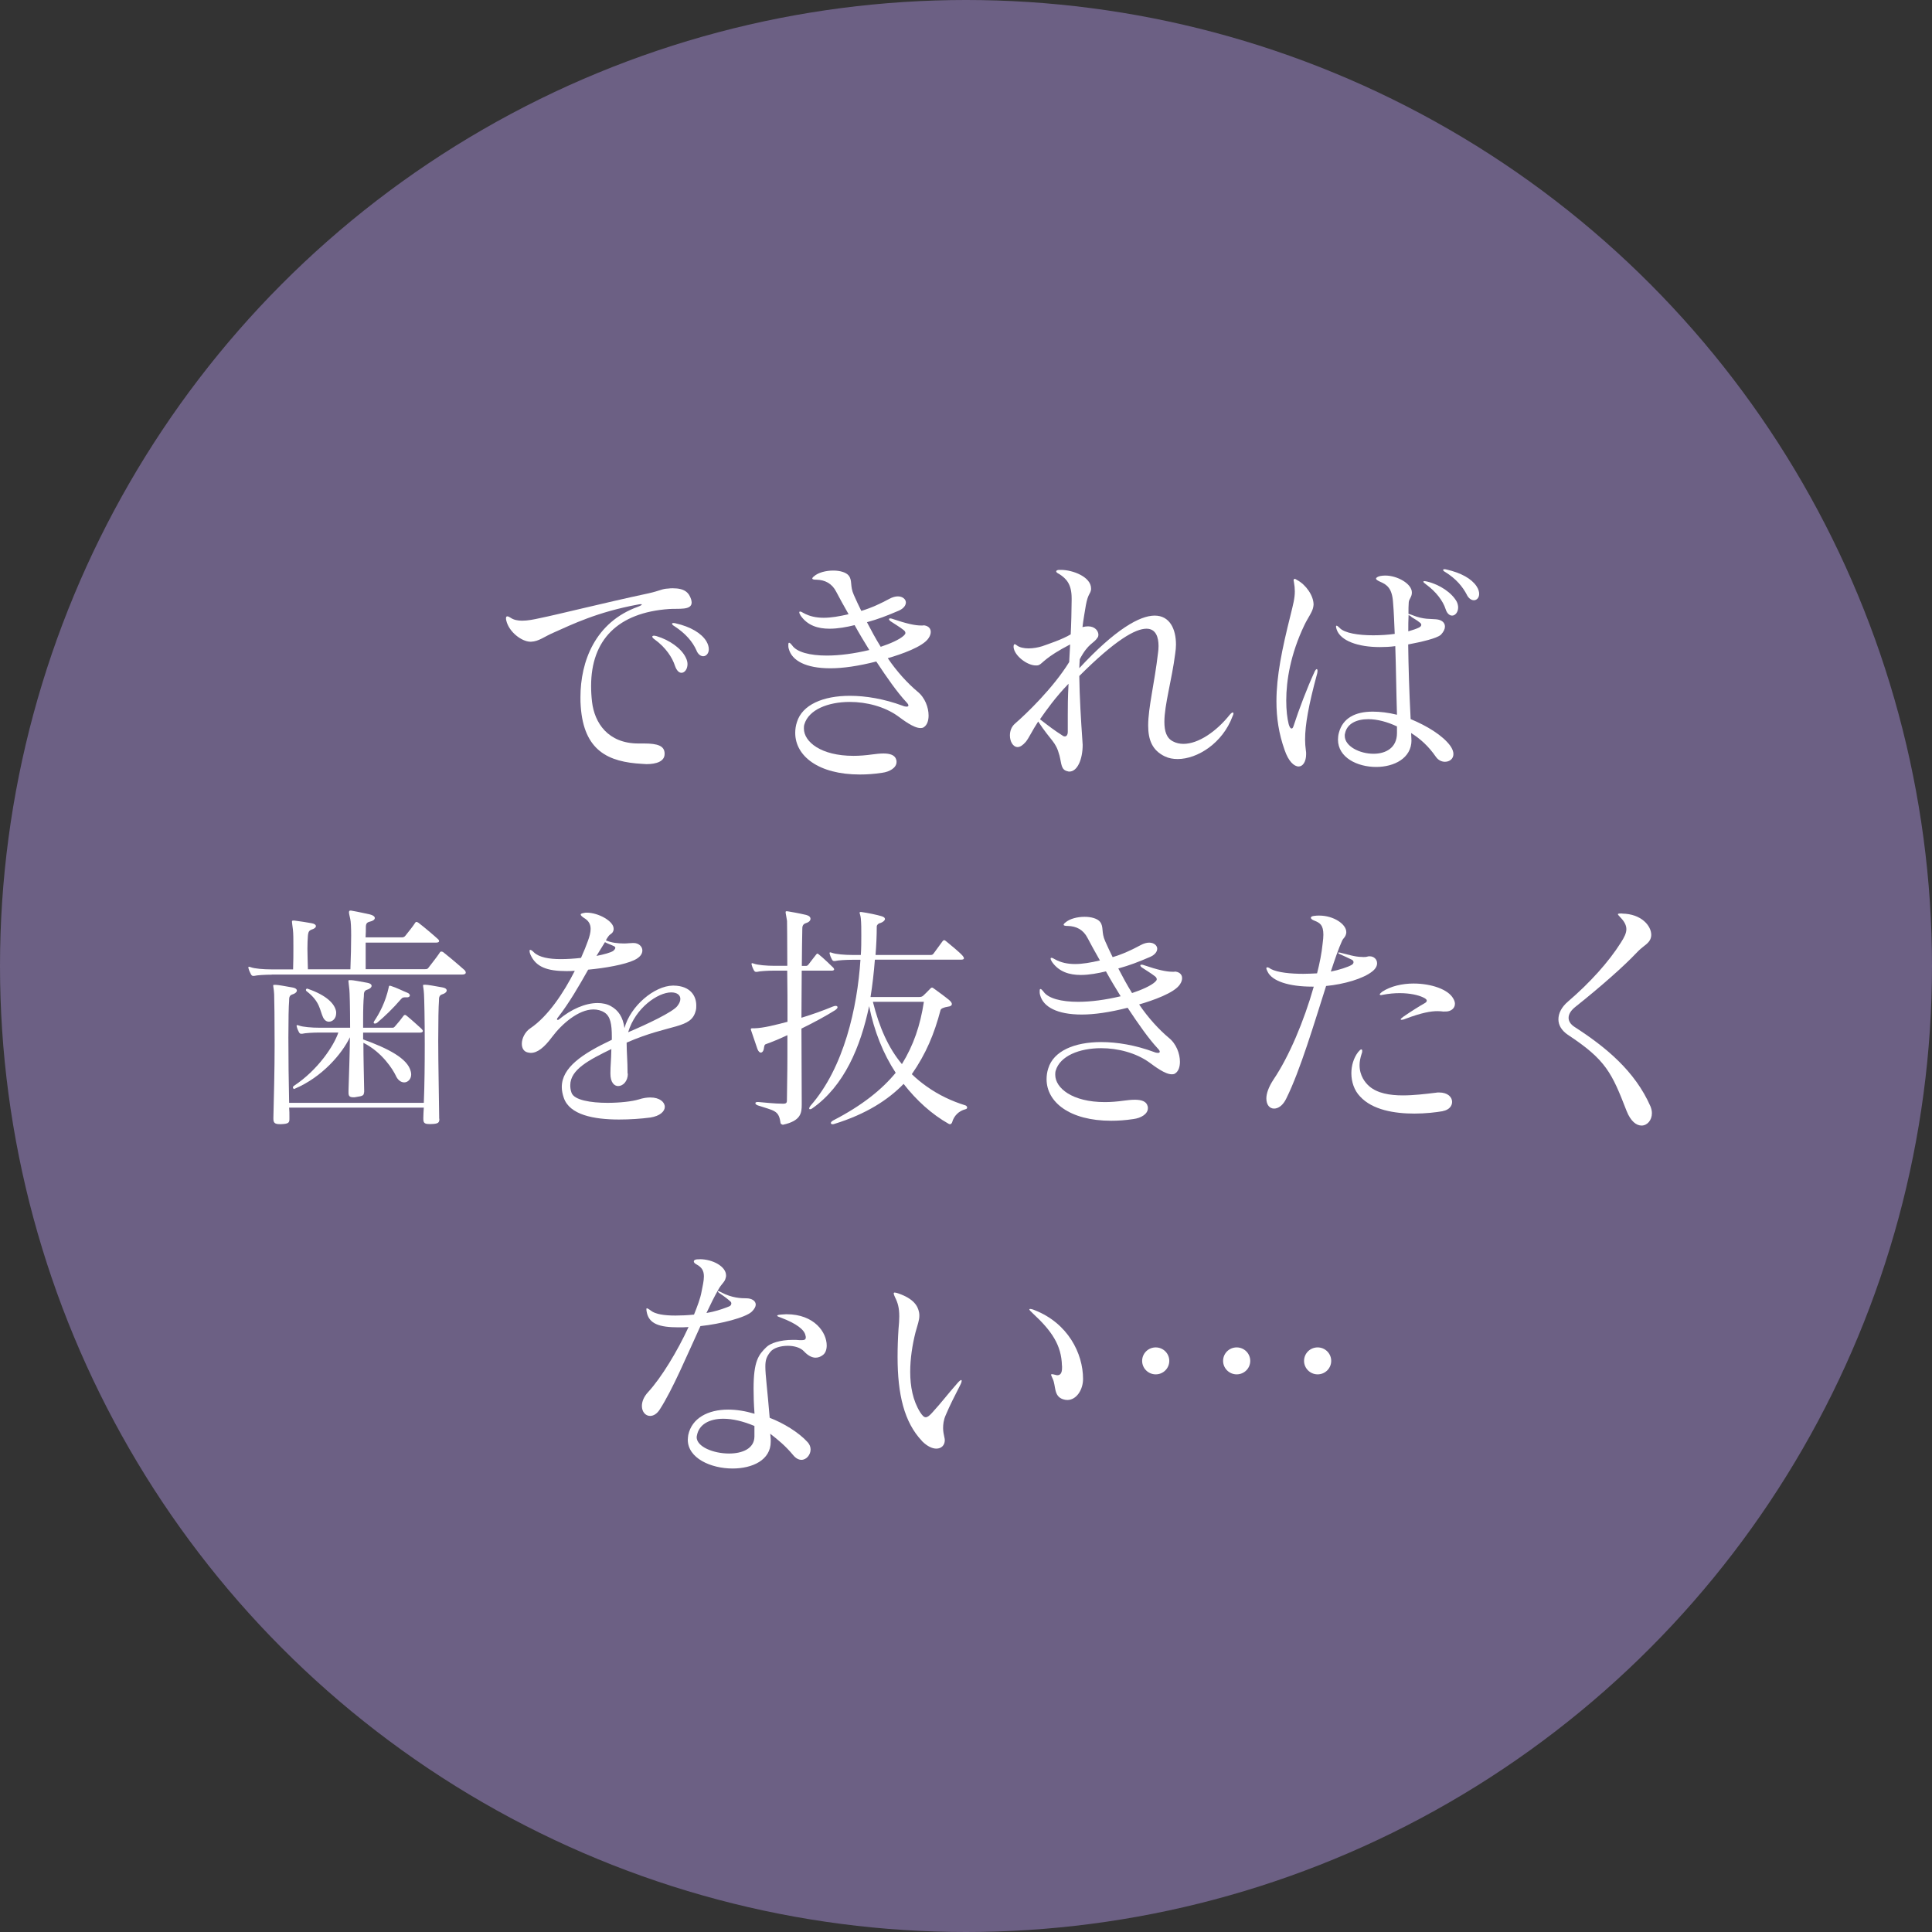 <?xml version="1.0" encoding="UTF-8"?><svg id="_レイヤー_2" xmlns="http://www.w3.org/2000/svg" viewBox="0 0 205 205"><rect x="0" y="0" width="205" height="205" fill="#333333" stroke="none"/><defs><style>.cls-1{opacity:.8;}.cls-2{fill:#7a6b98;}.cls-2,.cls-3{stroke-width:0px;}.cls-3{fill:#fff;}</style></defs><g id="contents"><g class="cls-1"><circle class="cls-2" cx="102.5" cy="102.5" r="102.5"/></g><path class="cls-3" d="m70.52,80c0,.79-.87,1.08-1.92,1.08-.15,0-.33-.03-.49-.03-3.54-.2-6.16-1.36-6.49-6.1-.03-.31-.03-.64-.03-.97,0-3.77,1.54-7.97,6.13-9.61.26-.1.38-.18.38-.23,0-.03-.03-.03-.1-.03-.05,0-.15,0-.28.03-4.33.79-7.05,2.13-8.9,2.95-1.08.46-1.64.97-2.46,1h-.08c-.9,0-2.28-1.02-2.56-2.25-.03-.1-.03-.18-.03-.23,0-.15.05-.21.13-.21.1,0,.21.05.36.15.33.23.77.31,1.23.31.59,0,1.23-.13,1.82-.26,2.03-.41,6.75-1.61,11.57-2.64,1.26-.28,1.44-.49,2.1-.51.18-.03.33-.03.49-.03,1.26,0,1.72.46,1.95,1.2.03.13.05.23.05.31,0,.85-1.38.62-2.38.69-5.46.38-8.29,3.28-8.29,8.17,0,.54.03,1.1.1,1.69.26,2.2,1.67,4.41,4.92,4.41h.62c1.44,0,2.16.26,2.16,1.08v.03Zm1.1-9.35c-.28-.87-.97-1.95-2.18-2.82-.15-.1-.23-.21-.23-.28,0-.05.08-.1.18-.1.08,0,.18.03.28.05,1.38.41,2.64,1.31,3.1,2.28.13.26.18.49.18.69,0,.54-.31.92-.64.92-.26,0-.51-.23-.69-.74Zm2.28-1.64c-.41-.92-1.15-1.79-2.33-2.56-.18-.1-.26-.2-.26-.26s.05-.08.15-.08c.08,0,.15,0,.23.03,1.59.36,2.74,1.05,3.26,1.9.18.31.26.59.26.85,0,.44-.28.74-.59.74-.26,0-.54-.18-.72-.61Z"/><path class="cls-3" d="m97.94,66.35c.41,0,.82.23.82.69,0,.18-.05.41-.23.67-.59.92-2.92,1.72-4.33,2.13.97,1.43,2.1,2.66,3.15,3.54.8.64,1.18,1.69,1.18,2.54,0,.54-.15,1-.49,1.23-.1.08-.23.1-.38.1-.72,0-1.82-.85-2.41-1.28-1.41-1-3.31-1.49-5.08-1.49-2.31,0-4.36.82-4.82,2.38-.05.15-.05.31-.05.44,0,1.41,1.8,2.9,5.26,2.9.62,0,1.28-.05,2-.15.38-.05.79-.1,1.18-.1.67,0,1.23.15,1.36.67.03.08.03.15.03.23,0,.62-.74,1.05-1.54,1.15-.85.13-1.62.18-2.36.18-4.39,0-6.85-1.97-6.85-4.41,0-.36.05-.77.18-1.15.56-1.84,2.77-2.79,5.62-2.79,1.69,0,3.64.33,5.59,1.05.18.08.33.1.44.1s.18-.05.18-.13-.08-.21-.23-.36c-.95-1.02-2.05-2.59-3.18-4.3-1.92.49-3.54.72-4.87.72-2.62,0-4.08-.82-4.41-2.05-.03-.1-.05-.18-.05-.28v-.18c0-.15.03-.2.08-.2.08,0,.18.1.31.26.49.74,1.9,1.1,3.69,1.1,1.36,0,2.92-.21,4.51-.59-.54-.87-1.08-1.77-1.56-2.64-.85.21-1.77.38-2.67.38-1.21,0-2.31-.33-3.05-1.38-.1-.15-.15-.28-.15-.36,0-.05.03-.08.08-.08.08,0,.21.05.36.15.64.36,1.36.51,2.15.51s1.67-.15,2.64-.38c-.51-.9-.97-1.72-1.31-2.38-.46-.9-1.21-1.26-2.1-1.28-.26,0-.44-.03-.44-.13,0-.05.05-.13.18-.23.46-.41,1.28-.61,2.05-.61.69,0,1.36.18,1.64.54.41.54.1,1.08.54,2.05.23.51.49,1.1.79,1.69,1.1-.33,2.03-.77,2.98-1.28.33-.18.64-.26.9-.26.51,0,.85.31.85.64,0,.31-.23.64-.74.87-1.31.56-2.18.9-3.39,1.23.44.85.92,1.74,1.46,2.61,1-.33,2-.77,2.44-1.18.1-.1.18-.18.18-.28s-.05-.21-.18-.31c-.41-.33-1.03-.69-1.41-.95-.1-.08-.15-.15-.15-.21s.05-.08.13-.08c.05,0,.1,0,.18.03,1.59.54,2.46.72,3.1.72h.23Z"/><path class="cls-3" d="m115.76,62.6c-.08.46-.31.38-.54,1.61-.05.31-.31,1.79-.36,2.33.21-.05.41-.08.59-.08.74,0,1.1.49,1.1.9,0,.1-.03.21-.08.28-.44.69-.97.56-1.9,2.31-.03.31-.03.69-.05.95,3.82-4.12,6.41-5.58,8-5.58s2.26,1.41,2.26,3.07c0,.31-.03.61-.08.95-.36,2.82-1.15,5.46-1.15,7.25,0,1,.23,1.74.92,2.08.33.18.72.26,1.1.26,1.59,0,3.49-1.31,4.9-3.07.15-.18.26-.26.33-.26.05,0,.08.03.08.1s-.03.18-.1.31c-1.05,2.84-3.72,4.53-5.82,4.53-.49,0-.95-.08-1.36-.28-1.33-.64-1.77-1.74-1.77-3.28,0-1.9.67-4.46,1.05-7.74.03-.2.05-.46.05-.69,0-.9-.26-1.84-1.28-1.84-1.18,0-3.31,1.2-7.13,5.02.03,2.23.18,4.71.33,6.84,0,.15.03.31.03.46,0,1.54-.56,2.84-1.41,2.84-.05,0-.1,0-.18-.03-.72-.15-.64-.77-.87-1.67-.41-1.54-.85-1.46-2.26-3.61-.64.97-.95,1.69-1.31,2.15-.33.38-.62.56-.87.56-.49,0-.82-.59-.82-1.23,0-.46.15-.92.54-1.26,1.18-1.02,4.05-3.77,5.75-6.53.03-.44.08-1.36.1-1.87-2.67,1.38-2.92,2.02-3.31,2.18-.1.05-.21.05-.33.05-.92,0-2.26-1.02-2.36-1.92v-.1c0-.15.05-.23.1-.23.08,0,.15.03.26.13.28.21.74.31,1.23.31s1.03-.1,1.44-.23c.59-.21,2.15-.72,3.03-1.26.05-.87.1-2.77.1-3.61v-.21c0-1.49-.54-2.08-1.33-2.59-.18-.08-.31-.18-.31-.28,0-.05.08-.13.26-.15h.26c1.23,0,3.18.74,3.18,1.97v.15Zm-2.46,13.25c0-.82,0-1.79.08-3.3-1.41,1.46-2.33,2.77-3.03,3.77.95.74,1.56,1.2,2.38,1.72.1.08.18.1.26.1.18,0,.31-.18.31-.49v-1.79Z"/><path class="cls-3" d="m139.79,71.24c0,.05,0,.15-.03.23-.92,3.38-1.28,5.46-1.28,6.99,0,.41.03.79.08,1.15.03.15.03.28.03.41,0,.82-.36,1.31-.79,1.31-.49,0-1.08-.54-1.49-1.74-.62-1.74-.87-3.41-.87-5.18,0-2.66.59-5.53,1.49-9.12.28-1.15.46-1.79.46-2.54,0-.31-.03-.64-.1-1.02,0-.05-.03-.08-.03-.13,0-.1.05-.18.1-.18.08,0,.15.05.28.13.92.49,1.74,1.64,1.74,2.61,0,.08-.03.15-.03.23-.08.54-.59,1.18-.95,1.95-1.46,3.05-1.92,5.87-1.92,7.99,0,1.02.1,1.87.26,2.51.08.28.18.46.31.46.08,0,.15-.08.21-.28.56-1.74,1.49-4.15,2.18-5.64.1-.26.21-.38.28-.38.05,0,.08.08.08.2v.03Zm9.98,7.3c0,1.92-1.85,2.84-3.75,2.84-2,0-4.05-1-4.05-2.9,0-.23.03-.49.1-.74.41-1.54,1.72-2.23,3.59-2.23.77,0,1.64.1,2.57.33-.08-2.56-.1-4.94-.18-7.28-.56.08-1.13.1-1.64.1-2.33,0-4.16-.67-4.57-1.84-.05-.15-.08-.26-.08-.33s.03-.1.05-.1c.08,0,.18.08.33.23.51.56,2,.79,3.57.79.77,0,1.56-.05,2.28-.15-.05-1.1-.08-2.23-.18-3.38-.1-1.43-.62-1.84-1.36-2.15-.28-.13-.44-.23-.44-.33s.15-.21.44-.28c.18-.03.33-.05.54-.05,1.28,0,2.82.87,2.82,1.79v.03c0,.46-.31.67-.33,1.02-.03.36-.03.74-.03,1.1v.13s.18.03.41.13c1.21.49,1.97.38,2.51.44.62.05.95.36.95.77,0,.26-.13.54-.41.85-.41.41-2.13.79-3.49,1.05.03,2.31.1,4.84.26,7.92,1.74.72,3.41,1.74,4.21,2.84.23.33.33.62.33.87,0,.51-.41.82-.9.82-.33,0-.69-.15-.95-.51-.79-1.15-1.69-1.95-2.64-2.54,0,.15.03.46.03.64v.13Zm-1.54-1.46c-1.03-.49-2.1-.77-3.05-.77-1.26,0-2.26.49-2.46,1.51-.03.08-.03.15-.03.26,0,1.1,1.57,1.9,3.05,1.9,1.28,0,2.49-.61,2.49-2.2v-.69Zm1.54-11.63c-.23-.18-.31-.18-.31-.18-.03.59-.03,1.08-.03,1.72.46-.13.9-.28,1.15-.41.15-.08.23-.18.23-.28s-.08-.2-.21-.28c-.23-.2-.54-.36-.85-.56Zm3.62-.82c-.28-.87-1-1.84-2.1-2.64-.18-.13-.26-.21-.26-.28,0-.03.05-.05.13-.05s.15.03.28.05c1.36.33,2.62,1.2,3.13,2.13.1.2.15.44.15.61,0,.51-.31.87-.64.87-.26,0-.54-.21-.69-.69Zm2.26-1.51c-.44-.85-1.15-1.72-2.31-2.43-.15-.08-.21-.15-.21-.21s.03-.08.13-.08c.05,0,.13,0,.23.03,1.56.36,2.64.97,3.18,1.77.21.31.28.59.28.82,0,.41-.26.67-.56.67-.26,0-.54-.18-.74-.56Z"/><path class="cls-3" d="m28.84,103.42c-.72,0-1.56.05-1.87.13h-.1c-.1,0-.15-.03-.23-.15-.08-.15-.21-.41-.26-.61,0-.05-.03-.08-.03-.13s.03-.08.08-.08.1.03.18.05c.41.15,1.33.23,2.21.23h2.28c.03-.9.03-1.69.03-2.36,0-.82,0-1.43-.05-1.87-.05-.44-.1-.69-.1-.82,0-.1.03-.13.13-.13h.13c.64.08,1.26.18,1.82.28.31.05.46.18.46.31s-.15.28-.49.38c-.33.13-.33.41-.36.64-.03.41-.05.85-.05,1.38,0,.59.03,1.28.05,2.18h4.51c.05-1.31.08-2.59.08-3.59,0-.85-.03-1.49-.1-1.77-.08-.36-.13-.56-.13-.69s.05-.18.15-.18c.05,0,.13,0,.23.03.62.1,1.49.31,1.85.38.33.08.51.23.51.38s-.18.31-.51.38c-.33.08-.44.21-.44.59,0,.2,0,.74-.03,1.08h3.9c.13,0,.26-.08.33-.18.33-.41.82-1.02,1.03-1.36.05-.08.1-.1.15-.1s.13.05.21.1c.67.51,1.72,1.41,2.05,1.72.1.08.13.15.13.23s-.1.15-.33.15h-7.46v2.82h6.21c.36,0,.36-.03.51-.23.38-.51.72-.9,1.13-1.51.05-.1.1-.13.18-.13s.18.03.28.13c.85.67,1.64,1.36,2.13,1.79.13.1.18.23.18.31,0,.13-.13.21-.41.21h-20.16Zm17.78,15.29c0,.41-.1.54-.87.56h-.21c-.51,0-.62-.15-.62-.54v-.15c0-.33.03-.69.05-1.05h-14.29c.03.33.03.64.03.95v.26c0,.38-.1.51-.85.54h-.21c-.51,0-.64-.18-.64-.56v-.13c.05-2.05.13-5.07.13-7.71s-.03-4.89-.05-5.38c-.03-.56-.1-.79-.1-.92,0-.08.03-.08.13-.08h.15c.21,0,.95.13,1.77.28.31.05.46.18.46.33,0,.13-.15.31-.49.41-.31.1-.33.36-.33.59v.08c-.05.54-.08,2.02-.08,3.89,0,2.13.03,4.74.08,6.94h14.29c.08-1.9.1-4.2.1-6.25,0-2.59-.05-4.79-.08-5.28-.03-.56-.1-.79-.1-.92,0-.08.03-.08.13-.08h.15c.21,0,.95.13,1.77.28.31.05.46.18.46.33,0,.13-.15.31-.49.41-.31.1-.33.36-.33.59v.08c-.05.56-.08,2.23-.08,4.25,0,2.56.08,5.76.1,8.04v.23Zm-8-2.82c0,.33-.1.41-.82.51-.1.03-.21.03-.31.03-.44,0-.51-.18-.51-.51v-.2c.05-1.59.13-3.87.15-5.66-.85,1.77-2.95,4.23-5.85,5.46-.03,0-.05.03-.05.03-.08,0-.15-.08-.15-.18,0-.05.03-.1.1-.15,2.57-1.69,4.26-4.28,4.72-5.66h-1.97c-.72,0-1.56.05-1.87.13h-.1c-.1,0-.15-.03-.23-.15-.08-.15-.18-.36-.23-.56,0-.05-.03-.08-.03-.13s.03-.08.08-.08.1.03.18.05c.41.15,1.33.23,2.21.23h3.21c0-2.2-.05-3.84-.08-4.05-.05-.54-.1-.79-.1-.9,0-.08.03-.1.13-.1h.15c.21,0,.9.13,1.72.28.31.05.46.18.46.33,0,.13-.15.31-.49.41-.31.1-.33.36-.33.59v.08c-.05.49-.08,1.33-.08,2.51v.85h3.05c.18,0,.21,0,.36-.18.28-.31.67-.79.85-1.05.05-.08.13-.13.18-.13.08,0,.13.05.23.13.41.33,1.15,1,1.49,1.31.1.1.18.2.18.26,0,.13-.13.18-.36.18h-5.98v.72c2.64.95,4.72,2.02,5.05,3.38.03.1.05.23.05.33,0,.51-.36.85-.74.85-.33,0-.69-.23-.92-.77-.26-.54-1.38-2.41-3.41-3.43,0,1.54.05,3.38.08,5v.28Zm-2.95-8.38c0,.54-.36.9-.77.9-.23,0-.46-.13-.62-.46-.36-.77-.31-1.67-1.74-2.77-.05-.03-.08-.08-.08-.13,0-.08.05-.15.15-.15.03,0,.05.03.08.03,1.92.67,2.85,1.56,2.98,2.43v.15Zm7.49-1.69c-.38,0-.44,0-.64.23-.82.95-1.69,1.79-2.51,2.48-.08.05-.15.08-.23.08s-.13-.05-.13-.1.03-.1.05-.15c.56-.82,1.21-2.05,1.54-3.56.03-.1,0-.21.15-.21.03,0,.05.03.1.03.59.18,1.28.54,1.74.72.15.05.26.18.26.28s-.1.21-.31.21h-.03Z"/><path class="cls-3" d="m66.62,113.93c0,.79-.51,1.31-1.03,1.31-.41,0-.82-.38-.82-1.31v-.08c0-.79.08-1.31.1-2.54-2.36,1.15-4.36,2.18-4.36,3.84,0,.26.03.51.13.79.26.79,2.05,1.08,3.82,1.08,1.31,0,2.62-.15,3.31-.36.46-.15.87-.21,1.23-.21,1,0,1.54.49,1.54,1,0,.46-.49.97-1.54,1.13-1,.13-2.15.21-3.31.21-2.67,0-5.26-.49-5.87-2.31-.13-.38-.21-.77-.21-1.13,0-2.08,2.18-3.54,5.31-5.02v-.33c0-1.33-.15-2.15-.77-2.56-.36-.23-.77-.33-1.18-.33-1.59,0-3.36,1.54-4.39,2.92-.82,1.1-1.54,1.69-2.26,1.69-.1,0-.23-.03-.33-.05-.44-.1-.62-.49-.62-.92,0-.56.33-1.26.9-1.64,1.9-1.28,3.57-3.82,4.72-6.1-.31.03-.62.03-.9.03-2.03,0-3.23-.44-3.8-1.74-.08-.18-.1-.33-.1-.41s.03-.1.08-.1c.08,0,.21.08.38.26.56.54,1.64.72,2.85.72.69,0,1.44-.05,2.15-.13.31-.69.56-1.31.74-1.82.18-.49.28-.9.28-1.26,0-.49-.21-.87-.69-1.15-.23-.15-.36-.28-.36-.36v-.05c.05-.05.15-.1.36-.13.1-.03.18-.03.28-.03,1.23,0,2.85.9,2.85,1.69v.13c-.1.46-.36.38-.59.74-.08.1-.15.23-.23.38.59.26,1.28.33,1.95.33.31,0,.62-.05.92-.05h.08c.51,0,.92.36.92.79,0,.36-.23.72-.85,1.02-1.03.49-3.1.85-4.9,1.02-.97,1.72-2,3.51-3.21,5.07-.08.08-.1.15-.1.21,0,.03.03.05.08.05.03,0,.08,0,.13-.05,1.28-1.08,2.8-1.74,4.1-1.74.51,0,1,.1,1.41.33.79.44,1.28,1.15,1.44,2.33.64-2.36,3.18-4.48,5.13-4.51h.1c1.8.03,2.39,1.13,2.39,2.1,0,.18,0,.36-.05.54-.49,2-2.64,1.36-7.34,3.41,0,1,.1,1.97.1,3.23v.05Zm-3.33-12.5c.77-.15,1.54-.36,1.79-.54.1-.1.21-.21.21-.31,0-.08-.05-.15-.18-.2-.26-.13-.59-.23-.92-.41-.28.46-.59.95-.9,1.46Zm8.59,5.3c.21-.26.31-.51.31-.74,0-.41-.36-.69-.97-.69-1.41,0-3.8,1.64-4.57,4.23,2-.85,4.72-2.13,5.23-2.79Z"/><path class="cls-3" d="m83.03,119.31c-.18,0-.21-.1-.23-.28-.18-1.23-.72-1.18-2.39-1.74-.15-.05-.26-.15-.26-.23s.08-.13.23-.13h.08c.56.05,1.79.18,2.56.18h.1c.36,0,.38-.15.38-.41v-.1c0-.95.05-2.59.05-4.53v-2.23c-.82.38-1.62.72-2.28.95-.18.05-.18.26-.23.54-.05.23-.18.36-.31.36s-.26-.13-.36-.38c-.15-.44-.54-1.61-.67-1.97-.03-.05-.03-.1-.03-.13,0-.08.05-.1.15-.1h.23c1-.03,2.23-.36,3.51-.69,0-1.84,0-3.77-.03-5.43h-1.33c-.72,0-1.56.05-1.87.13h-.1c-.1,0-.15-.03-.23-.15-.08-.15-.18-.36-.23-.56,0-.05-.03-.08-.03-.13s.03-.08.08-.08.1.03.18.05c.41.15,1.33.23,2.21.23h1.33c0-2.74-.03-4.74-.03-4.77-.08-.54-.15-.79-.15-.92,0-.08.03-.1.1-.1.05,0,.13,0,.26.03.28.05.92.15,1.82.36.31.08.46.23.46.41s-.15.36-.49.46c-.38.13-.38.41-.38.67-.03.97-.03,2.31-.05,3.87h.41c.15,0,.18-.03.28-.13.21-.26.64-.85.85-1.1.05-.05.08-.08.1-.08.05,0,.08.03.15.08.49.38,1.39,1.26,1.56,1.43.05.08.08.13.08.15,0,.1-.1.15-.21.15h-3.23c0,1.51-.03,3.23-.03,5,1.26-.38,2.44-.82,3.31-1.18.13-.05.23-.08.31-.08.13,0,.21.05.21.15,0,.08-.08.18-.26.31-.97.61-2.26,1.31-3.57,1.95,0,2.59.03,5.25.03,7.69v.38c0,.9-.1,1.72-1.98,2.13h-.1Zm9.8-17.47c-.1,1.31-.26,2.72-.46,3.95h5.16c.21,0,.33-.05.44-.15.21-.21.49-.46.72-.72.08-.08.13-.13.21-.13.05,0,.13.05.23.13.56.41,1.03.74,1.59,1.2.18.15.28.31.28.41,0,.15-.15.26-.38.28-.51.08-.77.21-.82.36-.67,2.54-1.54,4.64-3.05,6.81.51.49,1.03.92,1.59,1.31,1.26.9,2.67,1.56,4.1,2,.1.03.18.13.18.23,0,.08-.05.15-.18.18-.72.18-1.23.72-1.41,1.38-.03.1-.13.21-.23.21-.05,0-.1-.03-.15-.05-1.77-1-3.39-2.46-4.77-4.23-1.62,1.67-3.95,3.2-7.36,4.25-.08.03-.13.03-.18.03-.1,0-.18-.05-.18-.13s.08-.18.26-.28c3.08-1.59,5.16-3.28,6.62-5.05-1.33-2.02-2.28-4.41-2.82-7.07-.9,4.3-2.64,8.48-6.05,10.86-.08.05-.15.08-.21.08s-.1-.03-.1-.1c0-.05.05-.15.13-.26,3.57-4.05,4.98-10.45,5.31-15.5h-.82c-.72,0-1.56.05-1.87.13h-.1c-.1,0-.15-.03-.23-.15-.08-.15-.18-.36-.23-.56,0-.05-.03-.08-.03-.13s.03-.08.08-.08.1.03.18.05c.41.15,1.33.23,2.21.23h.85c.05-.72.05-1.41.05-2.08s0-1.26-.05-1.79c-.03-.33-.13-.54-.13-.61,0-.05.03-.08.1-.08h.08c.62.08,1.72.31,2.13.44.28.08.38.18.38.31,0,.15-.23.33-.46.41-.26.05-.41.23-.41.38,0,.97-.05,2-.13,3.02h5.85c.13,0,.23-.03.33-.18.18-.26.74-1,.92-1.26.05-.08.13-.13.18-.13.08,0,.13.05.23.13.41.33,1.46,1.2,1.72,1.51.1.13.15.2.15.28,0,.1-.1.15-.33.15h-9.08Zm-.21,4.46c.67,2.69,1.64,4.89,3.08,6.61,1.23-2,1.95-4.1,2.33-6.61h-5.41Z"/><path class="cls-3" d="m124.61,103.09c.41,0,.82.23.82.69,0,.18-.05.41-.23.67-.59.92-2.92,1.72-4.33,2.13.97,1.43,2.1,2.66,3.15,3.54.8.64,1.18,1.69,1.18,2.54,0,.54-.15,1-.49,1.23-.1.08-.23.1-.38.1-.72,0-1.82-.85-2.41-1.28-1.41-1-3.31-1.49-5.08-1.49-2.31,0-4.36.82-4.82,2.38-.05.15-.05.31-.05.44,0,1.41,1.8,2.9,5.26,2.9.62,0,1.28-.05,2-.15.38-.05.79-.1,1.18-.1.67,0,1.23.15,1.36.67.03.08.03.15.03.23,0,.62-.74,1.05-1.54,1.15-.85.13-1.62.18-2.36.18-4.39,0-6.85-1.97-6.85-4.41,0-.36.05-.77.18-1.15.56-1.84,2.77-2.79,5.62-2.79,1.69,0,3.64.33,5.59,1.05.18.08.33.1.44.1s.18-.05.18-.13-.08-.21-.23-.36c-.95-1.02-2.05-2.59-3.18-4.3-1.92.49-3.54.72-4.87.72-2.62,0-4.08-.82-4.41-2.05-.03-.1-.05-.18-.05-.28v-.18c0-.15.03-.2.08-.2.08,0,.18.1.31.26.49.74,1.9,1.1,3.69,1.1,1.36,0,2.92-.21,4.51-.59-.54-.87-1.08-1.77-1.56-2.64-.85.2-1.77.38-2.67.38-1.21,0-2.31-.33-3.05-1.38-.1-.15-.15-.28-.15-.36,0-.05.03-.08.08-.08.08,0,.21.05.36.15.64.36,1.36.51,2.15.51s1.67-.15,2.64-.38c-.51-.9-.97-1.72-1.31-2.38-.46-.9-1.21-1.26-2.1-1.28-.26,0-.44-.03-.44-.13,0-.05.05-.13.18-.23.46-.41,1.28-.61,2.05-.61.69,0,1.36.18,1.64.54.41.54.1,1.08.54,2.05.23.51.49,1.1.79,1.69,1.1-.33,2.03-.77,2.98-1.28.33-.18.64-.26.9-.26.51,0,.85.31.85.64,0,.31-.23.64-.74.87-1.31.56-2.18.9-3.39,1.23.44.85.92,1.74,1.46,2.61,1-.33,2-.77,2.44-1.18.1-.1.18-.18.18-.28s-.05-.21-.18-.31c-.41-.33-1.03-.69-1.41-.95-.1-.08-.15-.15-.15-.21s.05-.08.13-.08c.05,0,.1,0,.18.03,1.59.54,2.46.72,3.1.72h.23Z"/><path class="cls-3" d="m144.59,101.55c.18,0,.36,0,.51-.05.08-.03.15-.03.23-.03.46,0,.79.33.79.74,0,.26-.13.56-.49.85-.97.79-3.03,1.38-4.92,1.56-1.26,3.95-2.74,8.94-4.21,11.91-.36.77-.87,1.1-1.31,1.1-.46,0-.82-.38-.82-1.08,0-.51.23-1.2.77-2.02,1.64-2.43,3.23-6.2,4.26-9.84h-.15c-2.51,0-4.28-.59-4.75-1.59-.08-.15-.13-.28-.13-.36s.05-.1.1-.1c.08,0,.21.05.38.18.74.38,2.1.51,3.44.51.51,0,1-.03,1.46-.05.28-1.08.49-2.15.59-3.15.05-.38.08-.69.08-.95,0-1.02-.36-1.26-.95-1.49-.26-.1-.38-.21-.38-.31s.13-.18.38-.2c.18-.03.36-.03.51-.03,1.54,0,2.87.92,2.87,1.74v.1c-.08.49-.31.51-.46.87-.36.79-.74,1.9-1.18,3.23.82-.15,1.85-.49,2.18-.69.15-.08.23-.18.23-.31,0-.1-.08-.23-.23-.28-.38-.18-.69-.33-1.21-.56-.13-.05-.18-.1-.18-.15,0-.03.03-.03.08-.03s.1,0,.18.03c.67.15,1.49.44,2.26.44h.05Zm8.52,16.35c-.74.13-1.85.26-3.03.26-2.1,0-4.46-.38-5.77-1.82-.62-.64-.92-1.56-.92-2.46,0-.79.23-1.61.72-2.25.15-.18.26-.28.33-.28s.1.05.1.15c0,.08,0,.18-.05.28-.15.46-.23.87-.23,1.23,0,1.13.59,1.87,1.03,2.25.85.74,2.16.97,3.57.97,1.15,0,2.39-.15,3.46-.28.13-.03.28-.03.38-.03.92,0,1.38.49,1.38,1,0,.44-.33.85-.97.97Zm.1-10.56c-.21-.03-.44-.05-.69-.05-.67,0-1.64.15-3.41.82-.18.08-.33.1-.41.1-.05,0-.08-.03-.08-.05,0-.05.1-.15.33-.31.79-.54,1.64-1.08,2.23-1.41.15-.08.21-.18.21-.26,0-.13-.13-.23-.41-.36-.49-.23-1.36-.44-2.46-.44-.54,0-1.15.05-1.82.18-.05,0-.1.03-.15.03-.1,0-.15-.03-.15-.08s.1-.15.26-.28c.9-.59,2.13-.87,3.33-.87,1.85,0,3.67.61,4.21,1.59.13.21.18.41.18.56,0,.51-.46.82-.97.82h-.18Z"/><path class="cls-3" d="m172.13,96.94c2.05.03,3.08,1.31,3.08,2.25,0,.21-.05.38-.13.54-.28.51-.72.61-1.44,1.38-1.36,1.44-3.8,3.59-6.46,5.71-.49.38-.74.79-.74,1.18,0,.36.21.69.64.97,3.33,2.15,6.41,4.69,8.05,8.43.1.26.15.49.15.72,0,.74-.49,1.31-1.1,1.31-.54,0-1.15-.44-1.59-1.56-1.56-4.02-2.18-5.41-6.23-8.07-.64-.44-1-1-1-1.64s.33-1.31,1.03-1.9c2.33-2,4.31-4.2,5.59-6.23.38-.59.59-1.02.59-1.44,0-.38-.18-.77-.59-1.2-.18-.2-.31-.33-.31-.38s.08-.08.28-.08h.18Z"/><path class="cls-3" d="m74.24,133.61c1.38,0,2.8.77,2.8,1.72,0,.08,0,.15-.03.23-.1.51-.44.61-.82,1.33-.38.67-.79,1.49-1.23,2.43.23-.05.44-.08.64-.13.77-.18,1.36-.41,1.74-.56.18-.05.26-.2.26-.33,0-.08-.05-.18-.13-.23-.23-.21-.54-.46-1.08-.82-.15-.1-.23-.18-.23-.23,0-.03.03-.03.05-.03.05,0,.15.05.31.13,1.13.61,2.13.64,2.67.64.56,0,1,.26,1,.67,0,.2-.13.46-.41.74-.67.64-3.31,1.31-5.46,1.54-1.41,3.07-2.95,6.74-4.31,8.84-.31.49-.69.69-1.03.69-.49,0-.87-.44-.87-1.05,0-.44.18-.97.67-1.49,1.41-1.54,3.1-4.33,4.28-6.89-.38.03-.74.03-1.08.03-2,0-3.13-.36-3.36-1.64-.03-.13-.03-.21-.03-.28s0-.1.05-.1.21.08.44.26c.46.36,1.38.51,2.59.51.59,0,1.26-.03,1.97-.1.36-.9.67-1.72.79-2.38.13-.67.26-1.2.26-1.67,0-.59-.21-.97-.79-1.28-.18-.1-.28-.2-.28-.31,0-.13.15-.23.44-.23h.18Zm7.54,19.37c0,1.95-1.95,2.84-4.05,2.84-2.31,0-4.75-1.1-4.75-3.05,0-.18.03-.33.05-.51.38-1.79,2.1-2.69,4.23-2.69.9,0,1.82.15,2.8.44-.08-1.05-.1-1.95-.1-2.66,0-2.9.51-3.59,1.36-4.41.41-.41,1.44-.77,2.8-.77.26,0,.49,0,.74.03h.23c.28,0,.41-.08.41-.28,0-.08,0-.13-.03-.2-.1-.62-.95-1.28-2.59-1.9-.28-.1-.41-.15-.41-.21,0-.08.15-.1.46-.13.18,0,.33-.03.51-.03,3,0,4.28,1.95,4.28,3.31,0,.44-.13.82-.41,1.02-.23.18-.49.28-.77.28-.38,0-.8-.21-1.23-.67-.38-.41-1.05-.59-1.72-.59-.77,0-1.54.23-1.87.67-.38.49-.51.82-.51,1.54,0,.9.21,2.38.46,5.43,1.46.56,3.08,1.54,4.03,2.59.21.23.31.51.31.77,0,.56-.44,1.1-.97,1.1-.28,0-.59-.15-.87-.49-.85-1.02-1.59-1.61-2.44-2.28,0,.13.05.44.05.59v.26Zm-1.72-1.67c-1.21-.51-2.33-.77-3.31-.77-1.51,0-2.59.62-2.8,1.77,0,.05-.03.1-.03.18,0,1.02,1.77,1.74,3.44,1.74,1.39,0,2.67-.51,2.69-1.79v-1.13Z"/><path class="cls-3" d="m97.83,152.9c-1.9-2-2.59-4.97-2.59-8.92,0-.95.03-1.92.1-2.97.05-.51.08-.95.08-1.33,0-.9-.15-1.44-.46-2.05-.08-.18-.13-.31-.13-.38s.03-.1.1-.1.21.03.36.08c1.72.59,2.1,1.38,2.23,2.02.03.13.03.26.03.36,0,.49-.18.92-.41,1.77-.33,1.31-.56,2.77-.56,4.18,0,1.54.28,3.05,1.05,4.28.23.36.41.54.59.54.21,0,.41-.18.67-.46,1.08-1.18,1.59-1.9,2.72-3.18.18-.21.33-.31.38-.31.03,0,.05.03.05.08,0,.08-.03.21-.13.41-.69,1.36-1.08,2.1-1.56,3.23-.23.51-.28,1-.28,1.38s.08.72.13.95c.03.13.05.23.05.33,0,.54-.36.9-.9.9-.41,0-.95-.23-1.51-.79Zm14.85-7.99c-.05-2.18-1.08-3.69-3.1-5.56-.23-.21-.36-.36-.36-.41,0-.03.03-.05.08-.05.1,0,.26.03.49.13,3.51,1.38,5.13,4.56,5.13,7.3,0,1.13-.69,2.23-1.67,2.23-.15,0-.31-.03-.46-.08-1-.33-.74-1.41-1.08-2.15-.1-.23-.18-.38-.18-.46,0-.03.03-.05.08-.05.08,0,.21.03.41.08.05.03.13.03.18.03.31,0,.49-.23.49-.77v-.23Z"/><path class="cls-3" d="m122.63,145.83c-.79,0-1.44-.64-1.44-1.43s.64-1.43,1.44-1.43,1.44.64,1.44,1.43-.64,1.43-1.44,1.43Zm8.59,0c-.79,0-1.44-.64-1.44-1.43s.64-1.43,1.44-1.43,1.44.64,1.44,1.43-.64,1.43-1.44,1.43Zm8.59,0c-.79,0-1.44-.64-1.44-1.43s.64-1.43,1.44-1.43,1.44.64,1.44,1.43-.64,1.43-1.44,1.43Z"/></g></svg>